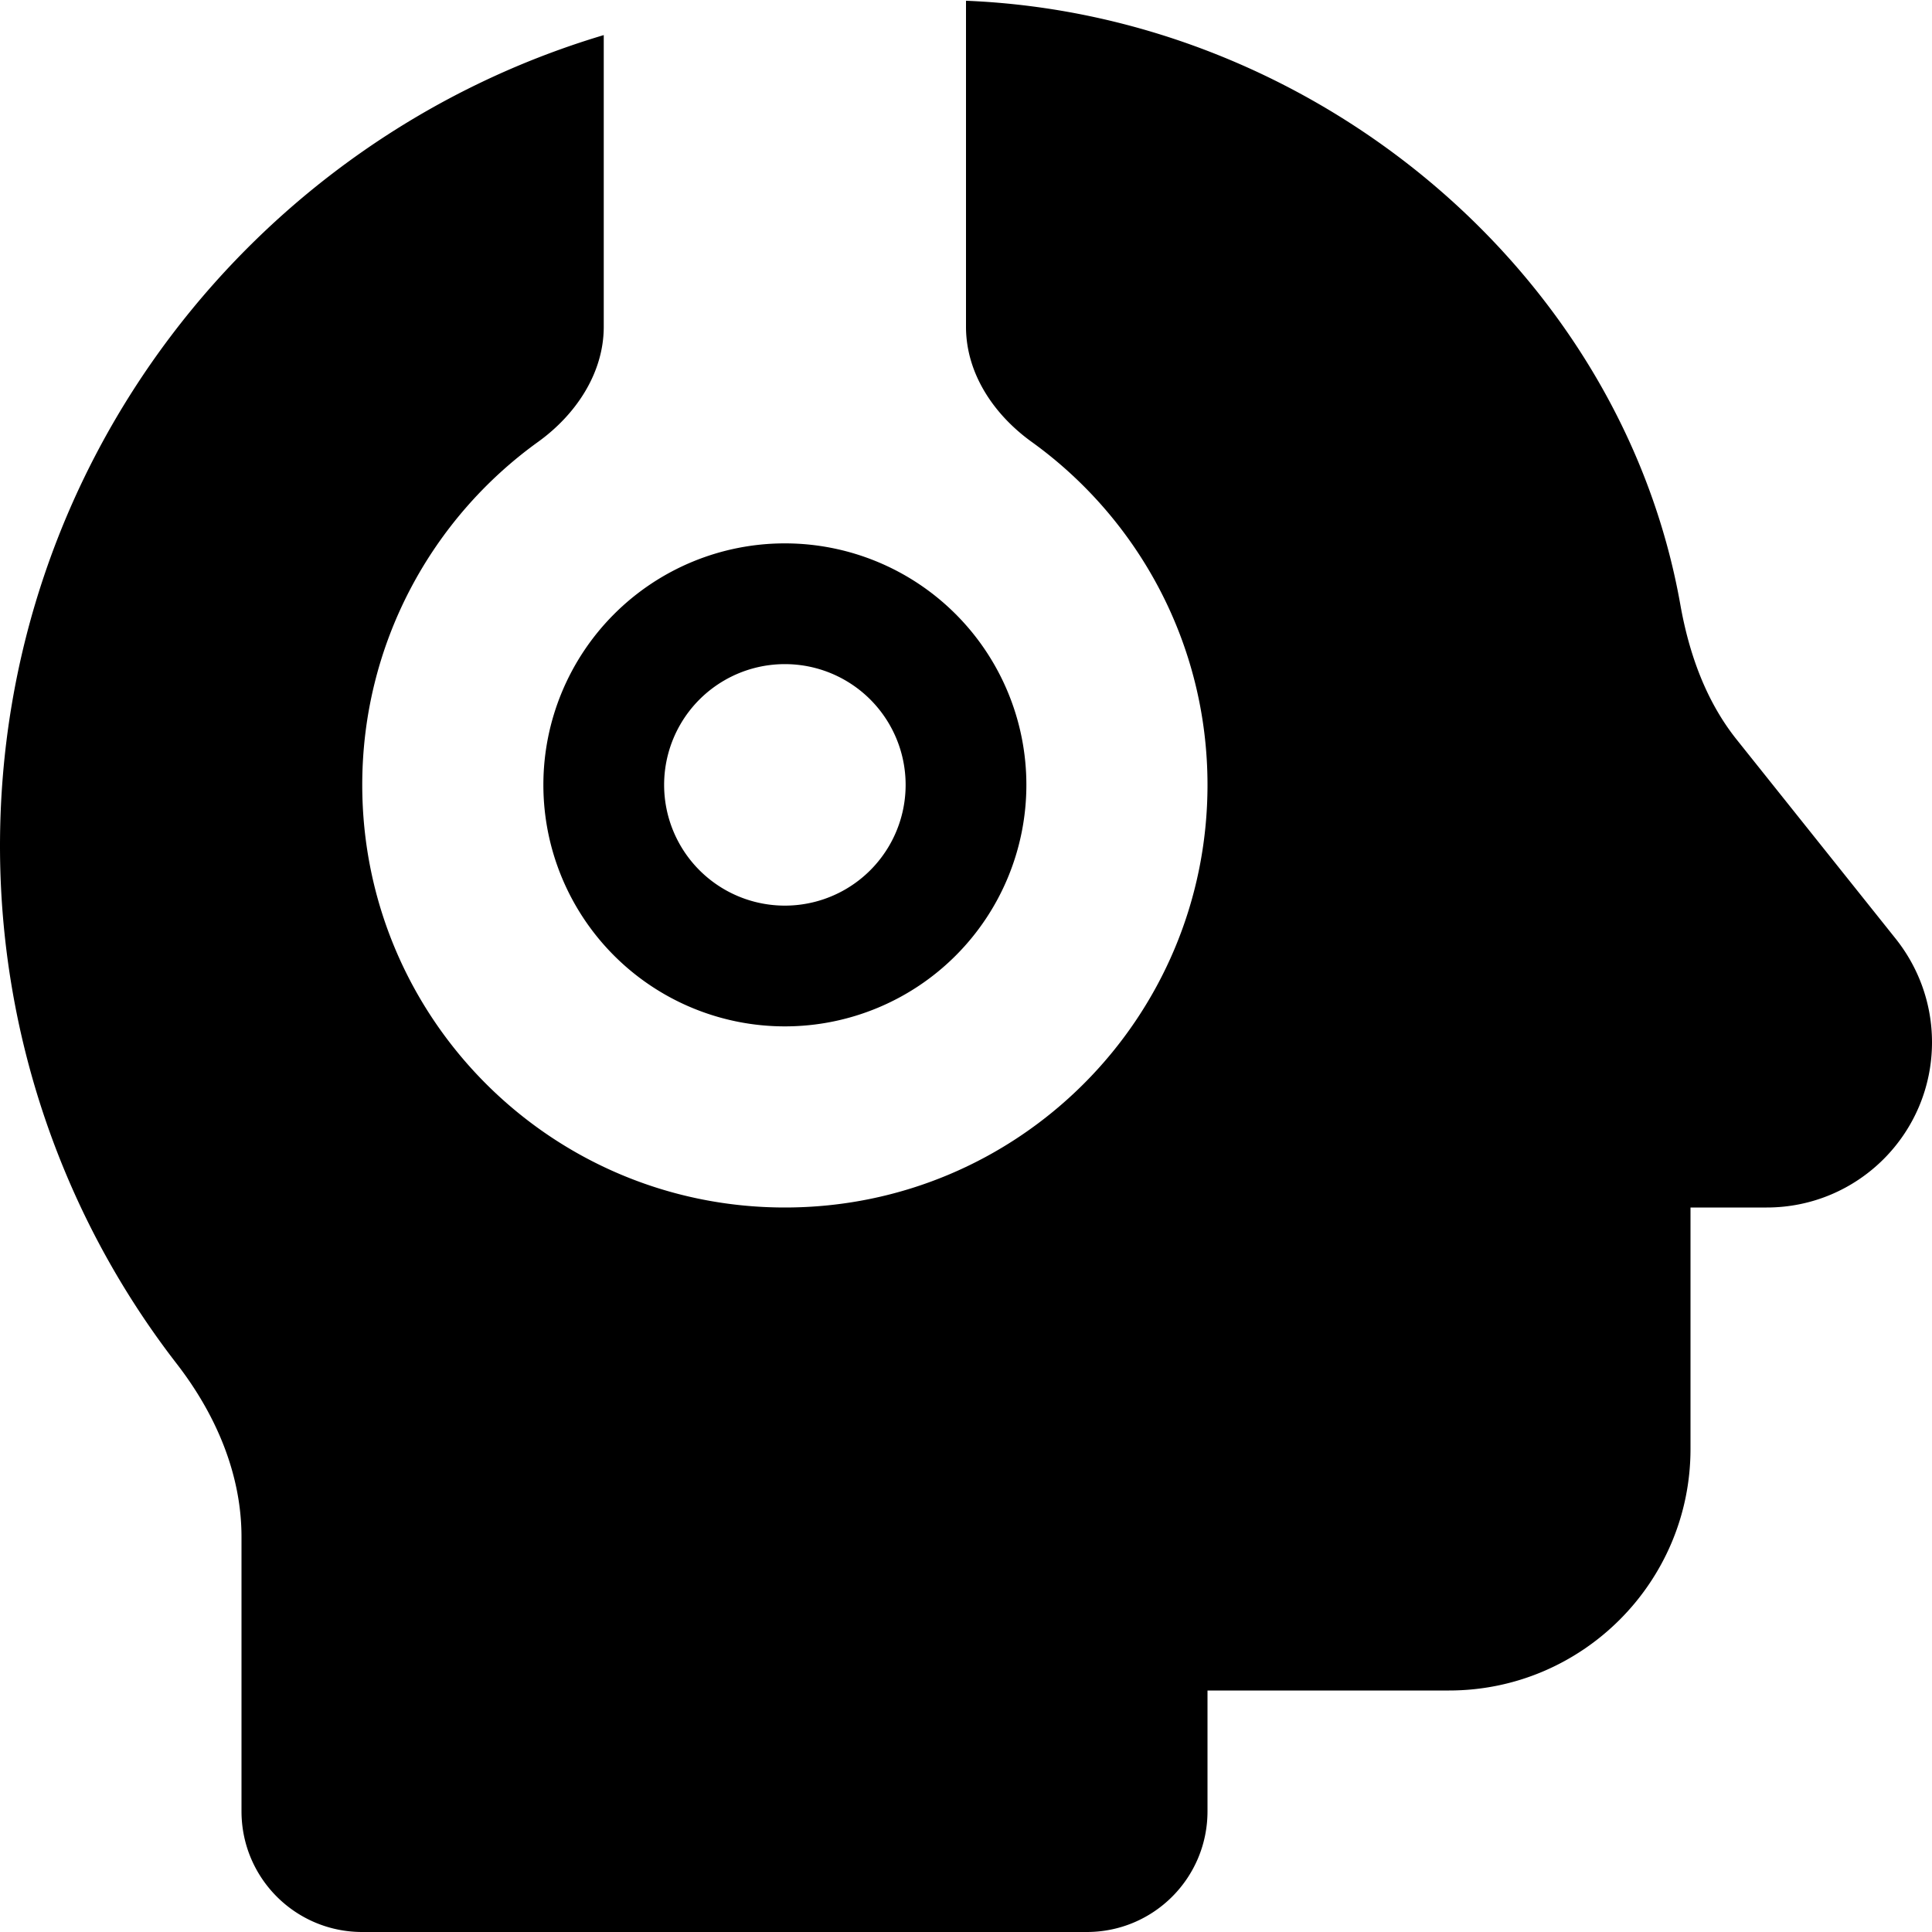 <svg xmlns="http://www.w3.org/2000/svg" viewBox="0 0 512 512"><!--! Font Awesome Pro 6.5.1 by @fontawesome - https://fontawesome.com License - https://fontawesome.com/license (Commercial License) Copyright 2023 Fonticons, Inc. --><path d="M160 86.6V9.3C67.4 36.9 0 122.8 0 224.2c0 49.9 16.6 98.2 46.9 137.3c10.2 13.2 17.1 29 17.1 45.8V480c0 17.7 14.3 32 32 32H288c17.7 0 32-14.3 32-32V448h64c35.3 0 64-28.7 64-64V320h20.2c24.2 0 43.8-19.6 43.8-43.8c0-10-3.4-19.6-9.6-27.4l-42-52.6c-8.3-10.3-12.8-23-15.1-36C429.6 71.8 348 3.9 256 .2V86.6c0 12.4 7.4 23.3 17.4 30.5C301.6 137.4 320 170.6 320 208c0 61.9-50.1 112-112 112s-112-50.1-112-112c0-37.4 18.4-70.6 46.6-90.9c10-7.2 17.4-18.2 17.4-30.5zM176 208a32 32 0 1 1 64 0 32 32 0 1 1 -64 0zm96 0a64 64 0 1 0 -128 0 64 64 0 1 0 128 0z"/></svg>